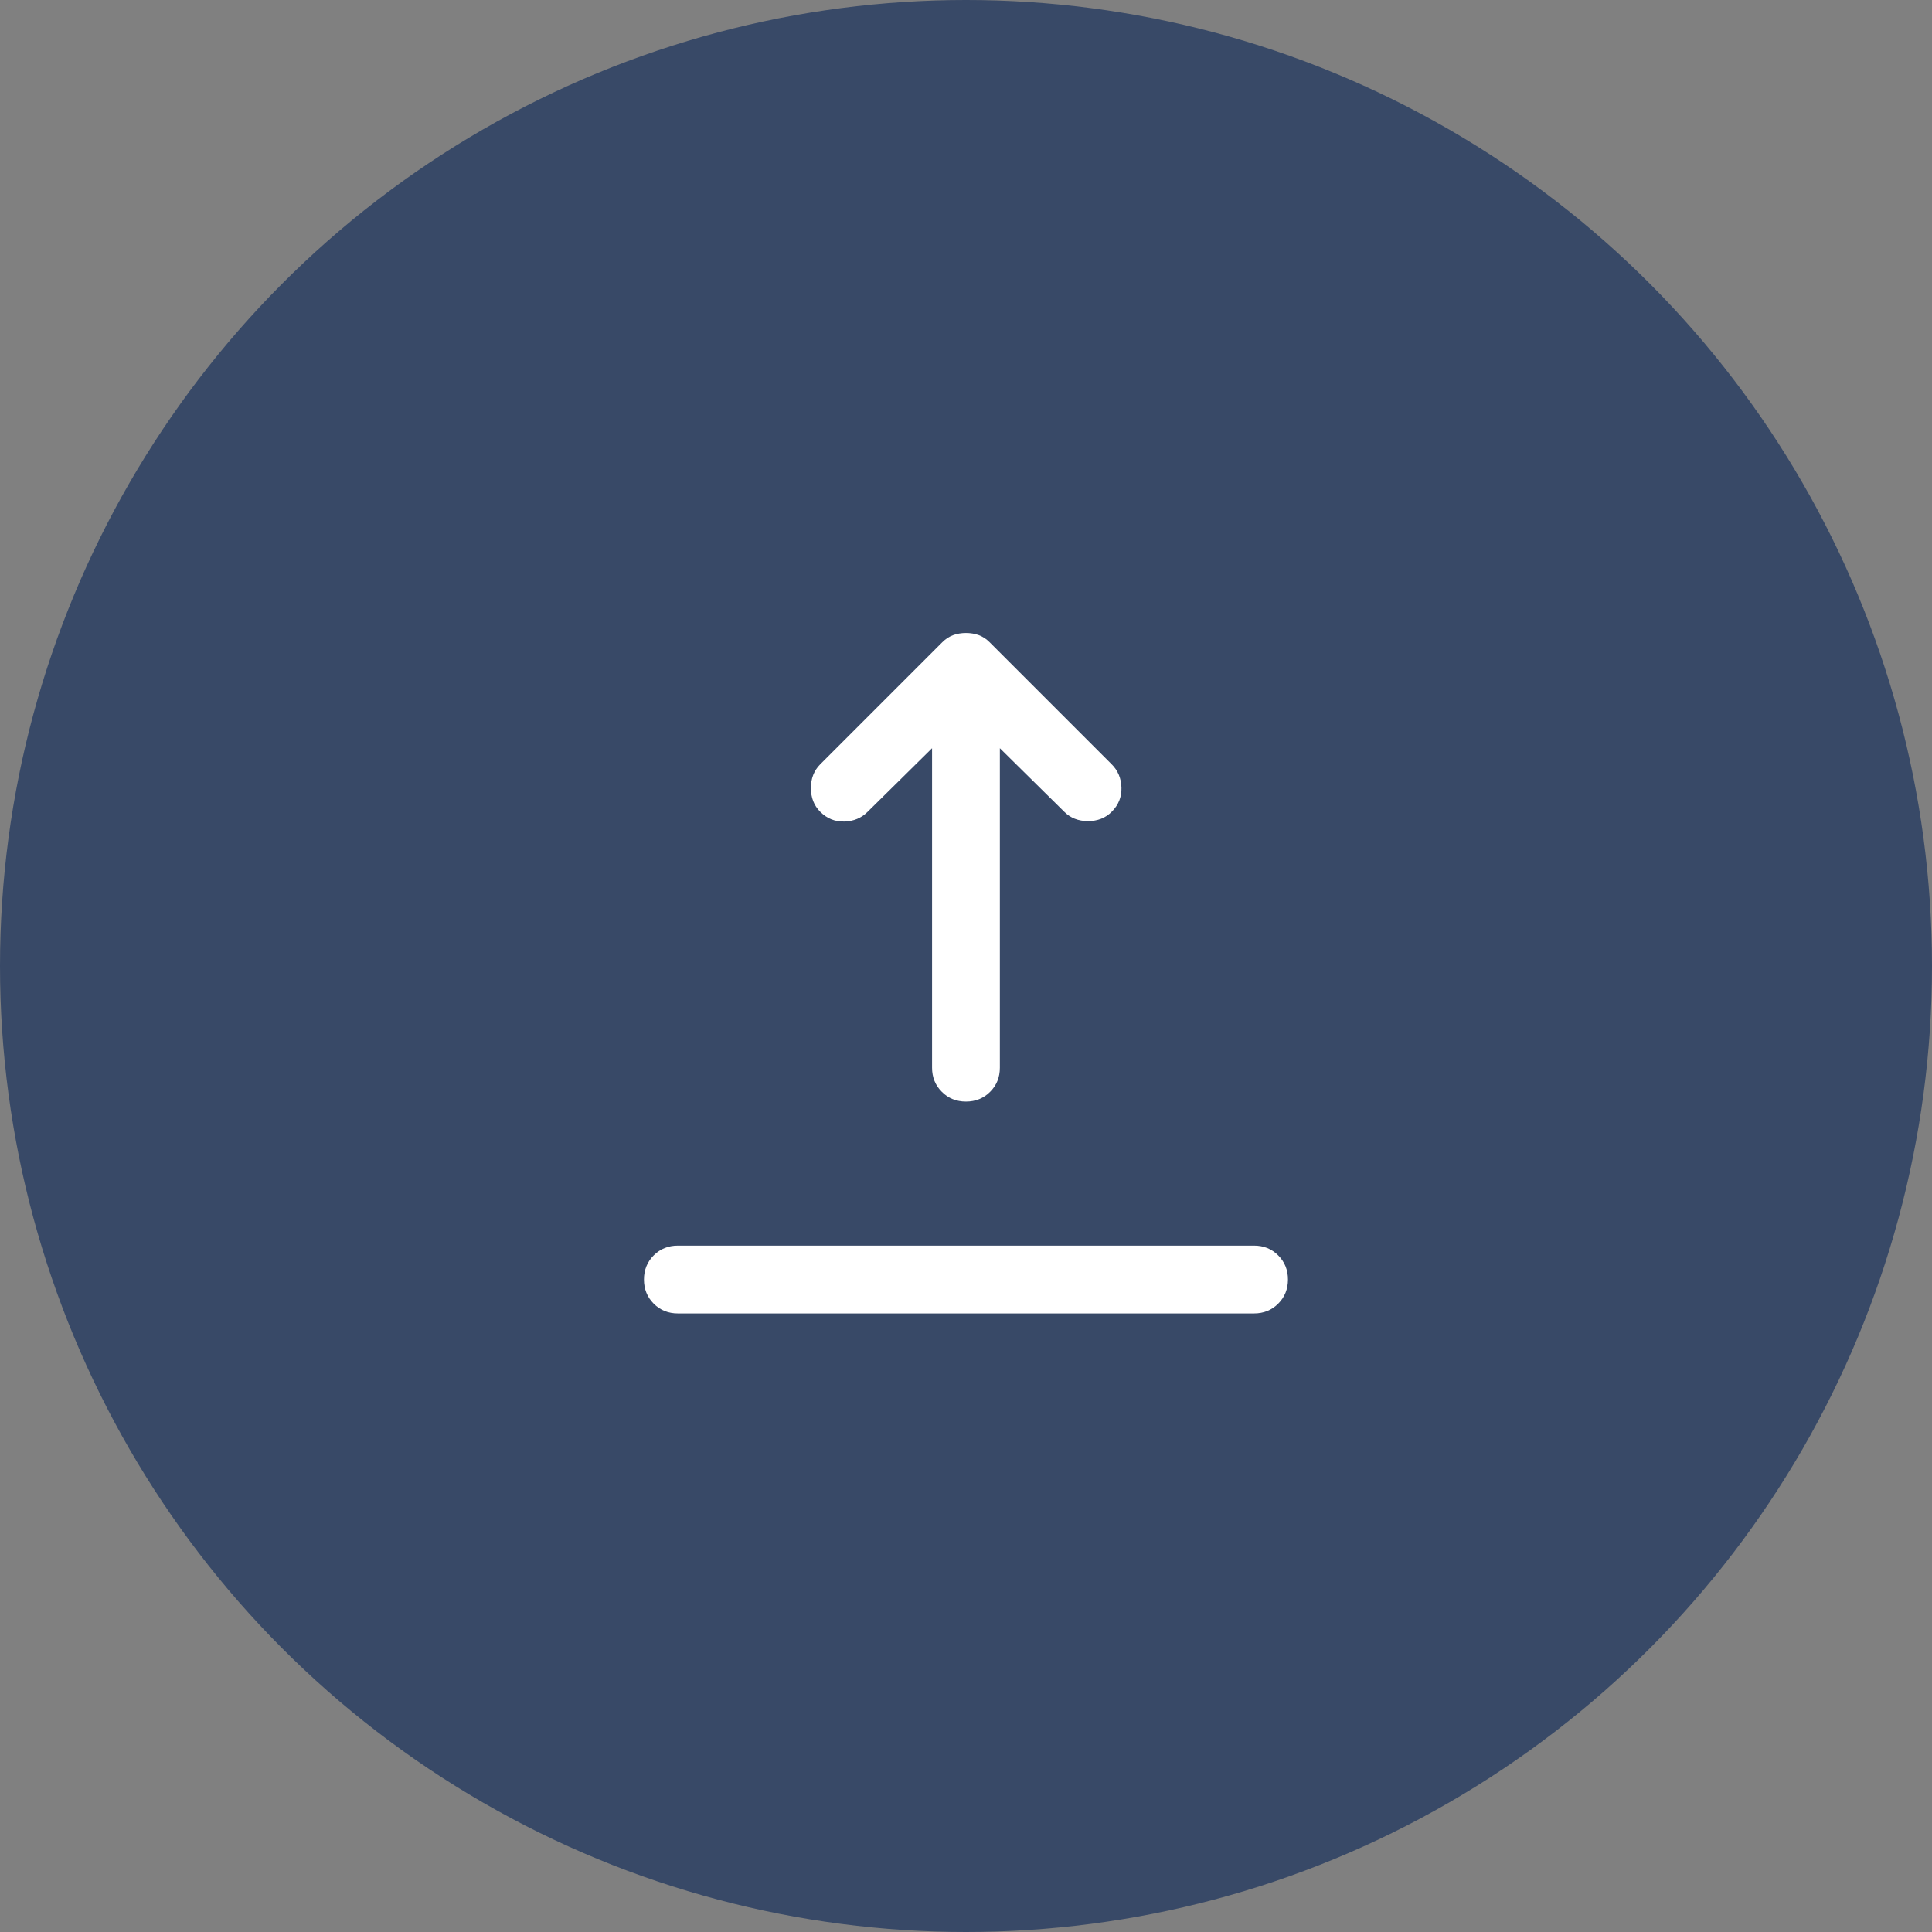 <svg width="76" height="76" viewBox="0 0 76 76" fill="none" xmlns="http://www.w3.org/2000/svg">
<rect x="0" y="0" width="76" height="76" fill="#808080" stroke="none"/>
<circle cx="38" cy="38" r="38" fill="#384967"/>
<path d="M37.999 43.333C37.621 43.333 37.304 43.205 37.049 42.949C36.793 42.694 36.665 42.378 36.665 42V29.433L34.132 31.933C33.888 32.178 33.582 32.306 33.216 32.317C32.849 32.328 32.532 32.2 32.265 31.933C32.021 31.689 31.899 31.378 31.899 31C31.899 30.622 32.021 30.311 32.265 30.067L37.065 25.267C37.199 25.133 37.343 25.039 37.499 24.983C37.654 24.927 37.821 24.9 37.999 24.9C38.176 24.9 38.343 24.927 38.499 24.983C38.654 25.039 38.799 25.133 38.932 25.267L43.732 30.067C43.977 30.311 44.104 30.616 44.115 30.983C44.126 31.35 43.999 31.667 43.732 31.933C43.488 32.178 43.176 32.3 42.799 32.3C42.421 32.3 42.11 32.178 41.865 31.933L39.332 29.433V42C39.332 42.378 39.205 42.694 38.949 42.949C38.693 43.205 38.377 43.333 37.999 43.333ZM26.665 51.667C26.288 51.667 25.971 51.539 25.715 51.283C25.46 51.028 25.332 50.711 25.332 50.333C25.332 49.956 25.46 49.639 25.715 49.384C25.971 49.128 26.288 49 26.665 49H49.332C49.71 49 50.026 49.128 50.281 49.384C50.537 49.639 50.665 49.956 50.665 50.333C50.665 50.711 50.537 51.028 50.281 51.283C50.026 51.539 49.71 51.667 49.332 51.667H26.665Z" fill="white"/>
</svg>
